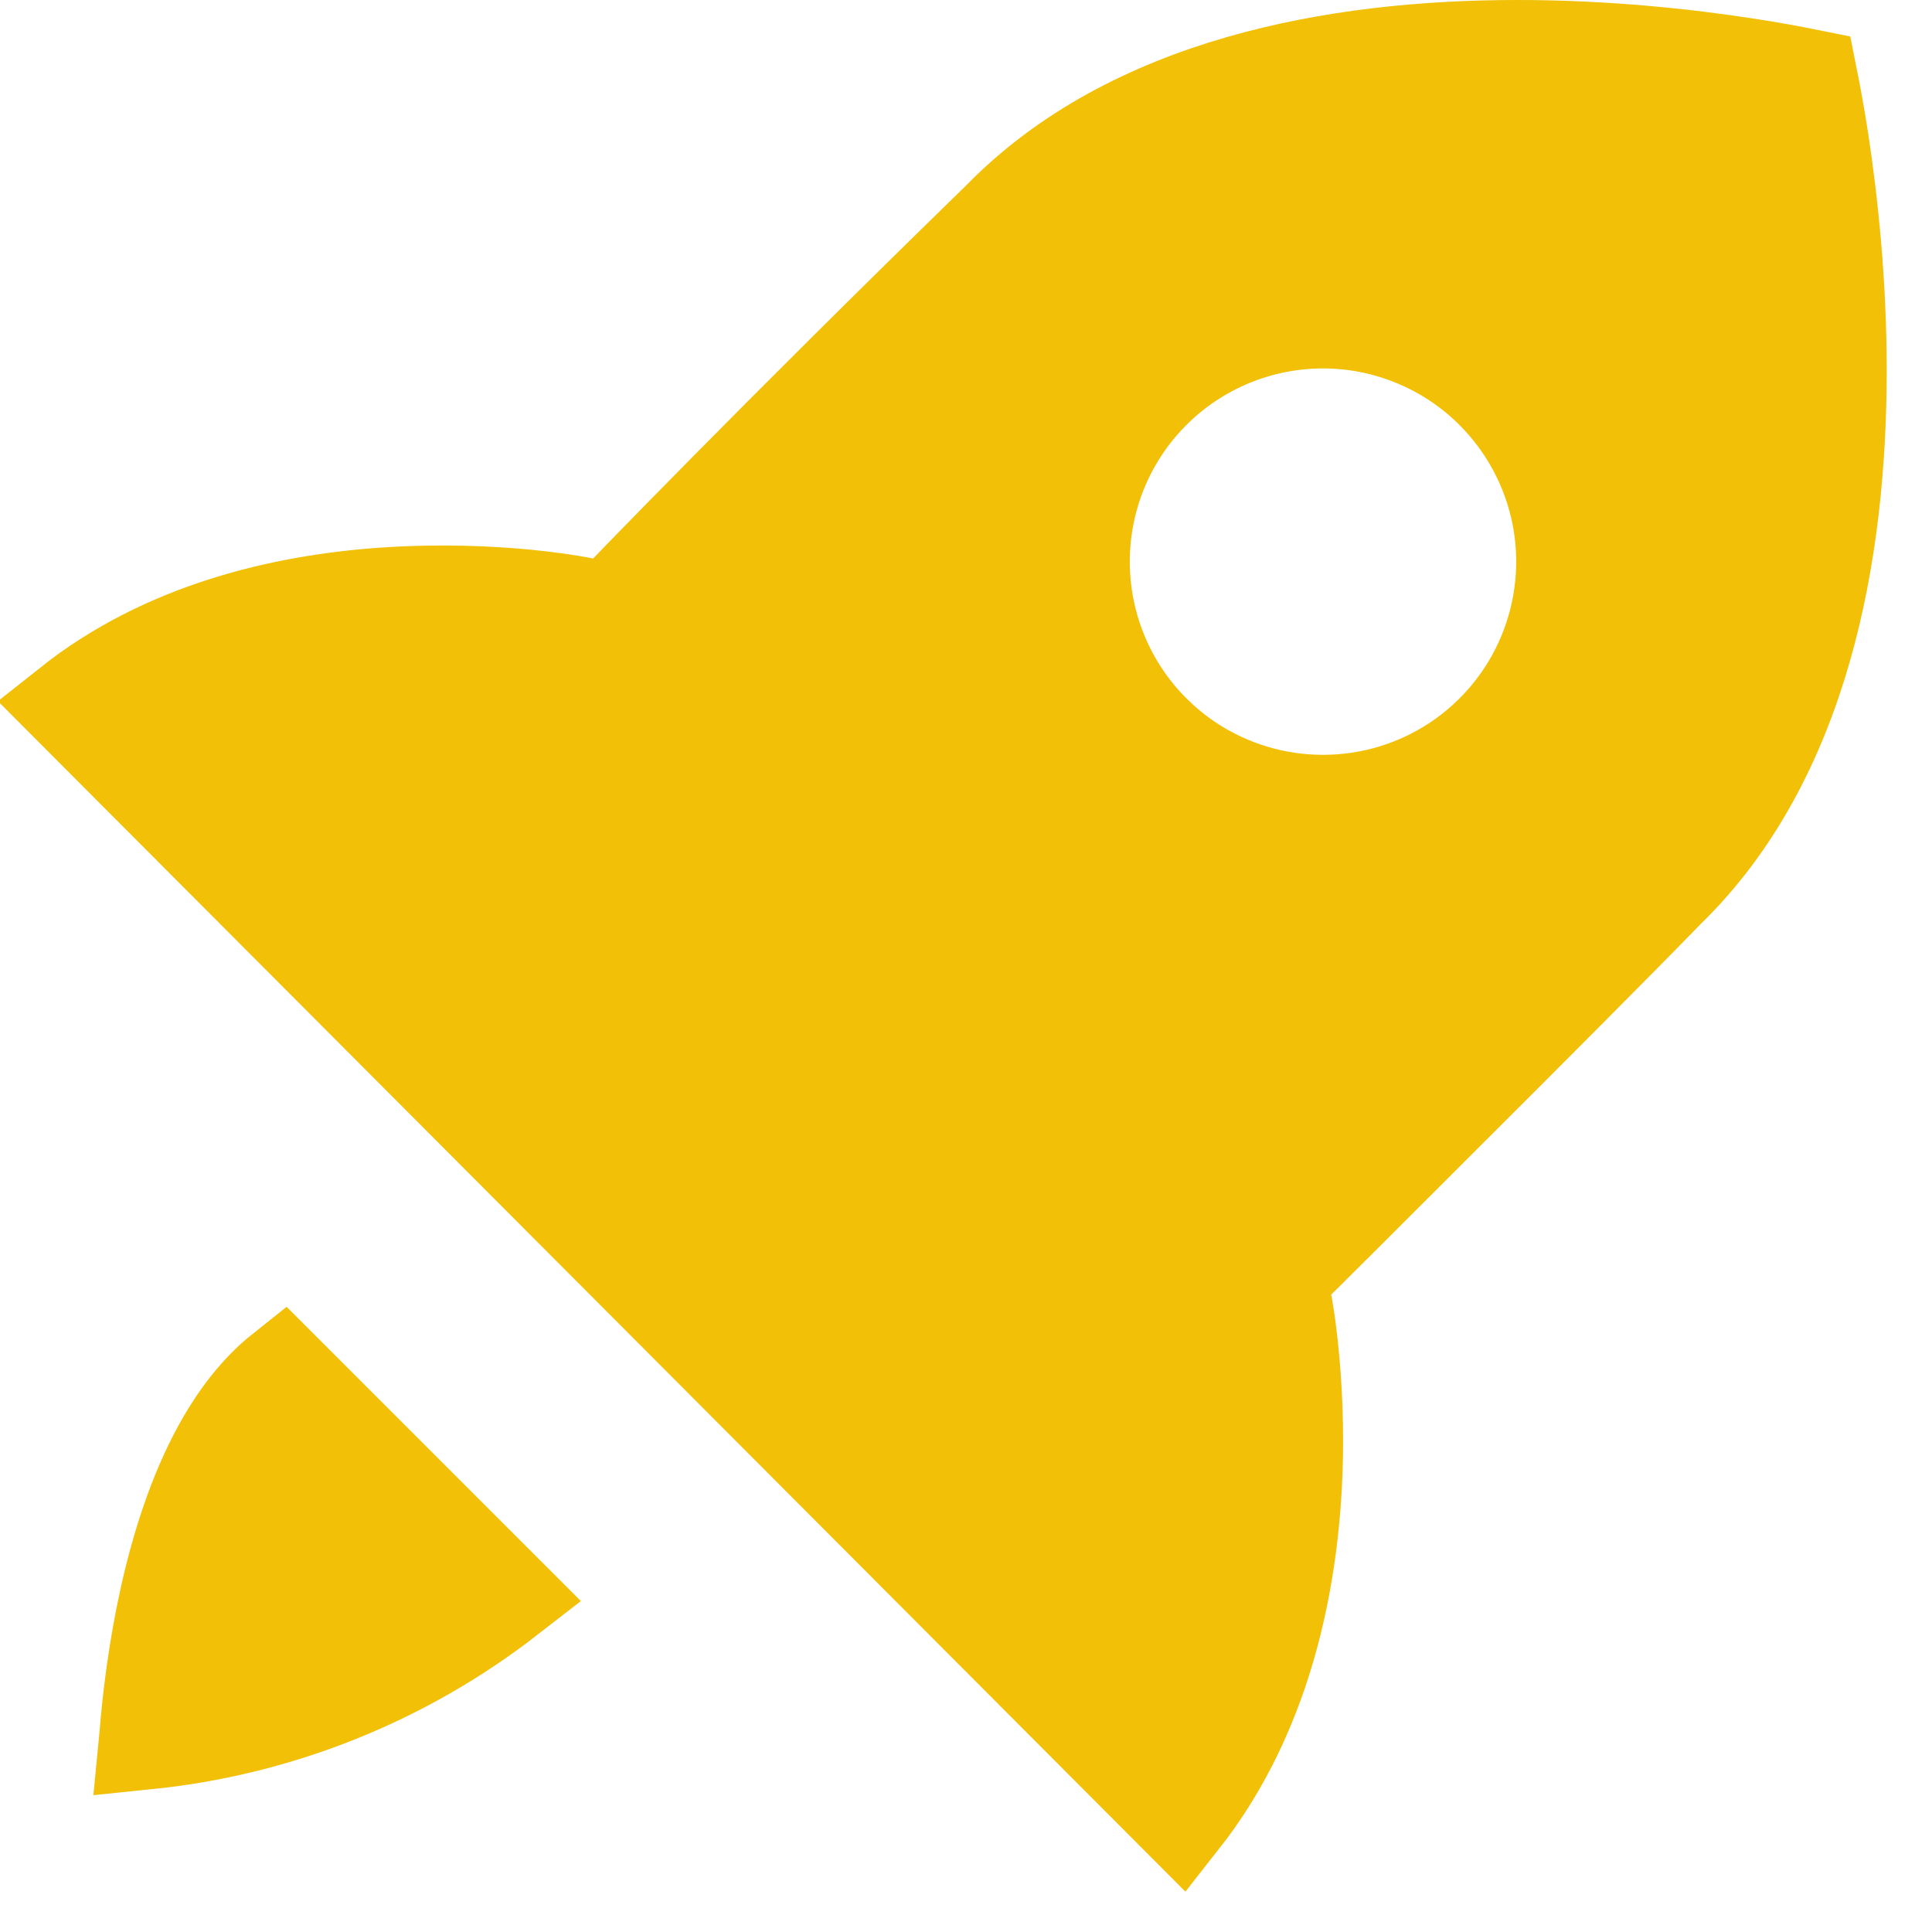 <?xml version="1.0" encoding="UTF-8"?> <svg xmlns="http://www.w3.org/2000/svg" width="20" height="20" viewBox="0 0 20 20" fill="none"><path d="M15.7 0.5C16.624 0.499 17.461 0.592 18.066 0.685C18.34 0.726 18.565 0.769 18.729 0.802C18.762 0.967 18.805 1.193 18.847 1.469C18.939 2.077 19.032 2.918 19.031 3.846C19.03 5.729 18.647 7.848 17.261 9.203L17.251 9.213C16.769 9.709 15.815 10.666 14.977 11.502C14.56 11.919 14.173 12.306 13.89 12.588C13.748 12.729 13.633 12.843 13.553 12.923C13.513 12.963 13.481 12.994 13.46 13.015C13.449 13.025 13.441 13.033 13.435 13.038L13.428 13.046V13.047L13.236 13.236L13.29 13.5C13.29 13.501 13.29 13.503 13.291 13.506C13.292 13.511 13.294 13.52 13.296 13.532C13.3 13.557 13.307 13.595 13.315 13.646C13.33 13.746 13.349 13.895 13.366 14.082C13.4 14.457 13.424 14.979 13.379 15.569C13.299 16.621 13.006 17.839 12.227 18.83L0.728 7.302C1.705 6.527 2.917 6.242 3.968 6.168C4.557 6.127 5.08 6.152 5.455 6.189C5.642 6.208 5.792 6.229 5.893 6.245C5.943 6.253 5.981 6.26 6.006 6.265C6.018 6.267 6.027 6.268 6.032 6.27L6.038 6.271L6.309 6.327L6.501 6.128V6.127C6.502 6.126 6.503 6.125 6.505 6.124C6.508 6.121 6.512 6.116 6.518 6.11C6.529 6.098 6.546 6.08 6.569 6.057C6.615 6.009 6.683 5.939 6.772 5.848C6.951 5.665 7.213 5.397 7.548 5.058C8.219 4.379 9.181 3.417 10.349 2.279L10.357 2.271C11.712 0.884 13.825 0.501 15.7 0.5ZM5.259 16.527C4.179 17.366 2.886 17.885 1.525 18.024C1.527 18.004 1.528 17.983 1.529 17.961C1.559 17.586 1.62 17.078 1.738 16.545C1.857 16.009 2.031 15.464 2.282 15.004C2.465 14.669 2.68 14.395 2.929 14.197L5.259 16.527ZM13.695 3.314C13.367 3.314 13.041 3.379 12.737 3.505C12.434 3.631 12.158 3.815 11.926 4.048C11.576 4.398 11.339 4.843 11.243 5.328C11.147 5.813 11.197 6.316 11.386 6.772C11.575 7.229 11.896 7.619 12.307 7.894C12.718 8.168 13.201 8.314 13.695 8.314C14.19 8.314 14.673 8.168 15.084 7.894C15.495 7.619 15.816 7.229 16.005 6.772C16.194 6.316 16.244 5.813 16.148 5.328C16.051 4.843 15.813 4.398 15.464 4.048C15.232 3.815 14.956 3.631 14.652 3.505C14.349 3.379 14.024 3.314 13.695 3.314Z" fill="#F2C007" stroke="#F2C007"></path></svg> 